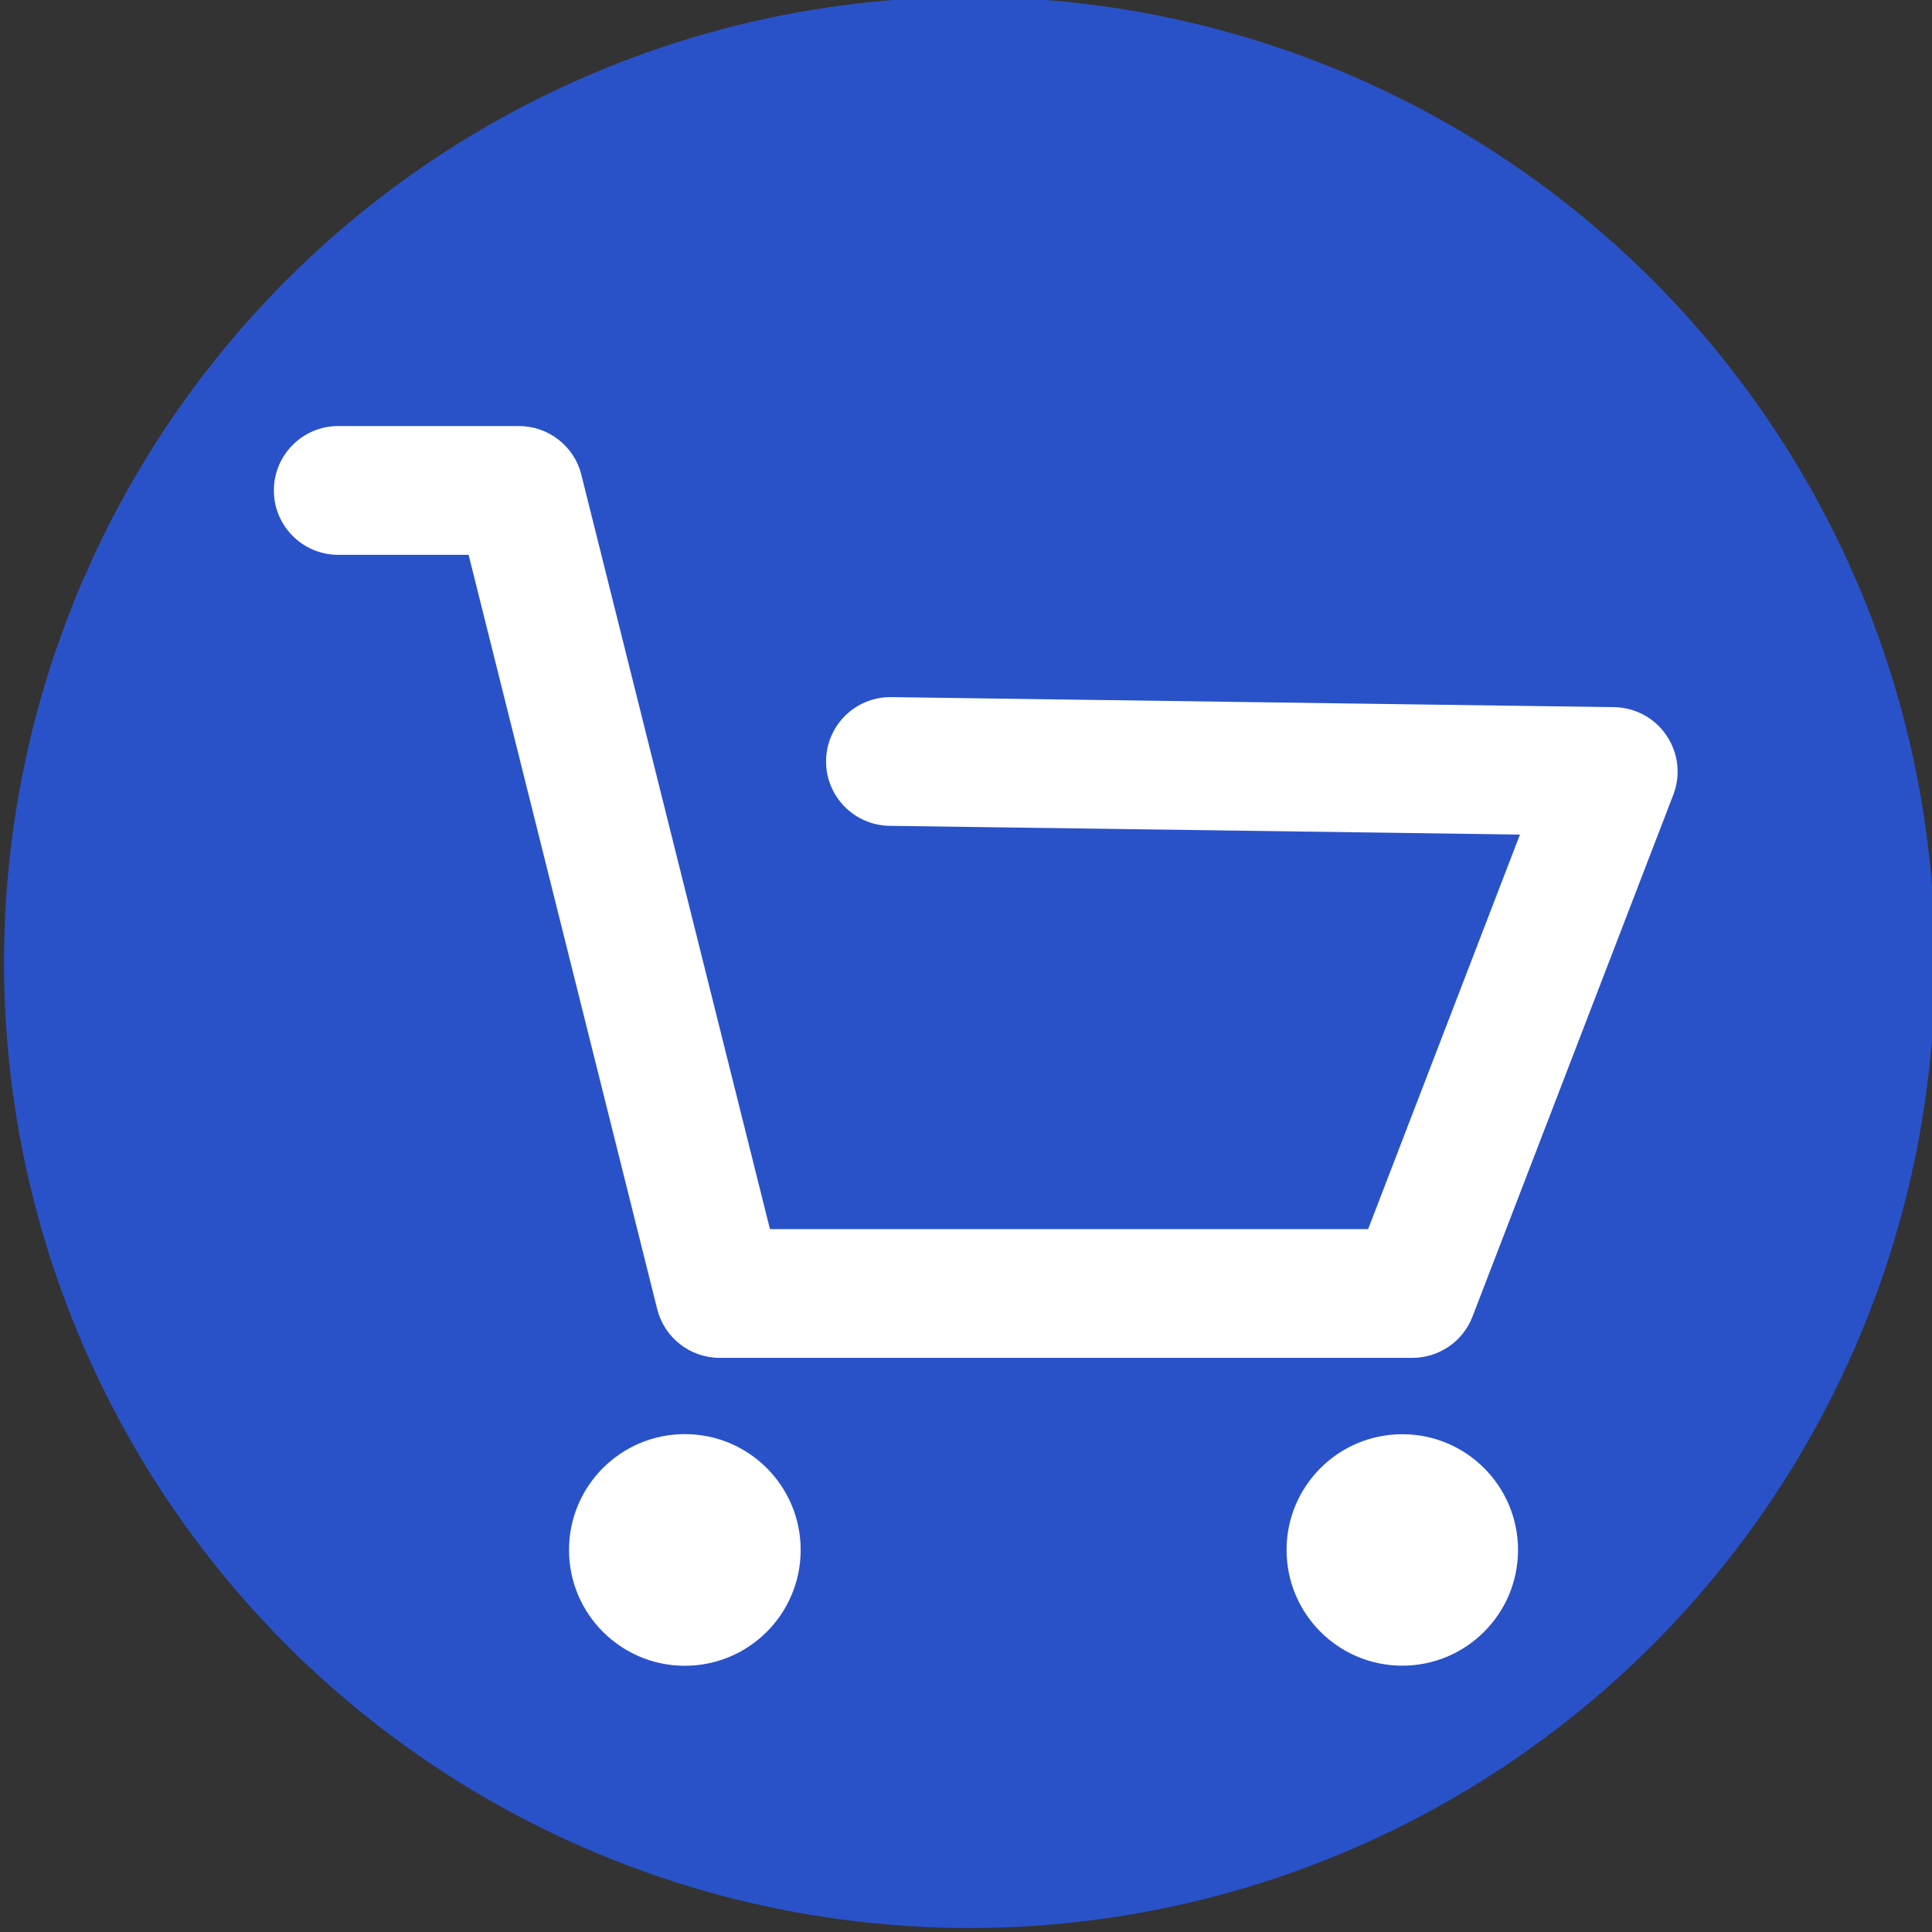 <?xml version="1.0" encoding="utf-8"?>
<!-- Generator: Adobe Illustrator 15.0.0, SVG Export Plug-In . SVG Version: 6.00 Build 0)  -->
<!DOCTYPE svg PUBLIC "-//W3C//DTD SVG 1.1//EN" "http://www.w3.org/Graphics/SVG/1.1/DTD/svg11.dtd">
<svg version="1.1" xmlns="http://www.w3.org/2000/svg" xmlns:xlink="http://www.w3.org/1999/xlink" x="0px" y="0px" width="40px"
	 height="40px" viewBox="0 0 40 40" enable-background="new 0 0 40 40" xml:space="preserve">
<rect x="0" y="0" width="40" height="40" fill="#333333" stroke="none"/>
<g id="レイヤー_3" display="none">
	<g display="inline">
		
			<radialGradient id="SVGID_1_" cx="83.448" cy="426.702" r="6.654" gradientTransform="matrix(-3.282 0.926 0.667 2.365 25.945 -1067.254)" gradientUnits="userSpaceOnUse">
			<stop  offset="0" style="stop-color:#FF005F"/>
			<stop  offset="1" style="stop-color:#FC01D8"/>
		</radialGradient>
		<path fill="url(#SVGID_1_)" d="M20,40C8.95,40,0,31.04,0,20C0,8.95,8.95,0,20,0c11.049,0,20,8.95,20,20C40,31.04,31.049,40,20,40z
			"/>
		
			<radialGradient id="SVGID_2_" cx="305.725" cy="548.982" r="7.645" gradientTransform="matrix(0 -4.26 -4.52 0 2491.861 1346.647)" gradientUnits="userSpaceOnUse">
			<stop  offset="0" style="stop-color:#FFCC00"/>
			<stop  offset="0.124" style="stop-color:#FFCC00"/>
			<stop  offset="0.567" style="stop-color:#FE4A05"/>
			<stop  offset="0.694" style="stop-color:#FF0F3F"/>
			<stop  offset="1" style="stop-color:#FE0657;stop-opacity:0"/>
		</radialGradient>
		<path fill="url(#SVGID_2_)" d="M5.304,40.672c0.901,0.232,1.898,0.359,3.178,0.419c0.541,0.024,6.067,0.038,11.592,0.038 M20,40
			C8.95,40,0,31.04,0,20C0,8.95,8.95,0,20,0c11.049,0,20,8.95,20,20C40,31.04,31.049,40,20,40z"/>
		
			<radialGradient id="SVGID_3_" cx="82.243" cy="426.744" r="8.2" gradientTransform="matrix(-3.282 0.926 0.667 2.365 25.945 -1067.254)" gradientUnits="userSpaceOnUse">
			<stop  offset="0" style="stop-color:#FF005F"/>
			<stop  offset="1" style="stop-color:#FC01D8"/>
		</radialGradient>
		<path fill="url(#SVGID_3_)" d="M20,0C8.95,0,0,8.95,0,20c0,11.04,8.95,20,20,20c11.049,0,20-8.96,20-20C40,8.95,31.049,0,20,0z"/>
		
			<radialGradient id="SVGID_4_" cx="305.677" cy="549.152" r="8.199" gradientTransform="matrix(0 -4.26 -4.52 0 2491.861 1346.647)" gradientUnits="userSpaceOnUse">
			<stop  offset="0" style="stop-color:#FFCC00"/>
			<stop  offset="0.124" style="stop-color:#FFCC00"/>
			<stop  offset="0.567" style="stop-color:#FE4A05"/>
			<stop  offset="0.694" style="stop-color:#FF0F3F"/>
			<stop  offset="1" style="stop-color:#FE0657;stop-opacity:0"/>
		</radialGradient>
		<path fill="url(#SVGID_4_)" d="M20,0C8.95,0,0,8.95,0,20c0,11.04,8.95,20,20,20c11.049,0,20-8.96,20-20C40,8.95,31.049,0,20,0z"/>
		
			<radialGradient id="SVGID_5_" cx="684.098" cy="619.556" r="7.709" gradientTransform="matrix(0.712 -1.227 -1.597 -0.927 526.554 1445.332)" gradientUnits="userSpaceOnUse">
			<stop  offset="0" style="stop-color:#FFCC00"/>
			<stop  offset="1" style="stop-color:#FFCC00;stop-opacity:0"/>
		</radialGradient>
		<path fill="url(#SVGID_5_)" d="M40,20C40,8.95,31.049,0,20,0C8.95,0,0,8.95,0,20"/>
	</g>
	<g display="inline">
		<path fill="#FFFFFF" d="M15.547,20c0-2.432,1.971-4.405,4.403-4.405c2.432,0,4.405,1.973,4.405,4.405
			c0,2.434-1.974,4.404-4.405,4.404C17.518,24.404,15.547,22.434,15.547,20 M13.167,20c0,3.747,3.037,6.784,6.784,6.784
			c3.748,0,6.785-3.037,6.785-6.784s-3.037-6.785-6.785-6.785C16.204,13.215,13.167,16.253,13.167,20 M25.419,12.946
			c-0.001,0.876,0.709,1.586,1.585,1.586c0.875,0,1.585-0.709,1.586-1.585c0-0.875-0.71-1.586-1.585-1.586h-0.001
			C26.129,11.362,25.419,12.071,25.419,12.946 M14.613,30.755c-1.288-0.06-1.988-0.272-2.454-0.454
			c-0.617-0.24-1.057-0.525-1.52-0.988c-0.463-0.463-0.75-0.901-0.988-1.52c-0.182-0.465-0.396-1.165-0.455-2.453
			C9.133,23.947,9.12,23.527,9.12,20c0-3.528,0.014-3.945,0.077-5.339c0.059-1.288,0.275-1.987,0.455-2.454
			c0.24-0.617,0.526-1.057,0.988-1.52c0.462-0.462,0.902-0.749,1.52-0.988c0.465-0.181,1.166-0.396,2.454-0.455
			c1.393-0.064,1.811-0.077,5.338-0.077c3.526,0,3.946,0.014,5.339,0.077c1.289,0.059,1.986,0.275,2.454,0.455
			c0.616,0.239,1.057,0.526,1.521,0.988c0.463,0.462,0.748,0.903,0.987,1.52c0.183,0.465,0.396,1.166,0.455,2.454
			c0.063,1.394,0.076,1.811,0.076,5.339c0,3.527-0.013,3.945-0.076,5.34c-0.06,1.288-0.274,1.988-0.455,2.453
			c-0.239,0.617-0.524,1.059-0.987,1.52s-0.902,0.748-1.521,0.988c-0.466,0.182-1.165,0.396-2.454,0.454
			c-1.393,0.063-1.811,0.077-5.339,0.077C16.422,30.832,16.005,30.818,14.613,30.755 M14.503,6.867
			c-1.406,0.064-2.368,0.287-3.207,0.614c-0.869,0.337-1.605,0.79-2.34,1.524s-1.187,1.472-1.524,2.341
			c-0.327,0.84-0.55,1.8-0.614,3.207c-0.065,1.409-0.08,1.859-0.08,5.447s0.015,4.038,0.08,5.447
			c0.064,1.406,0.287,2.367,0.614,3.207c0.337,0.869,0.789,1.605,1.524,2.341c0.735,0.733,1.471,1.187,2.34,1.524
			c0.841,0.326,1.801,0.549,3.207,0.612c1.41,0.063,1.859,0.08,5.447,0.08c3.588,0,4.038-0.017,5.448-0.08
			c1.406-0.063,2.367-0.286,3.207-0.612c0.869-0.34,1.604-0.791,2.34-1.524c0.736-0.733,1.187-1.472,1.523-2.341
			c0.327-0.84,0.551-1.801,0.614-3.207c0.063-1.41,0.078-1.859,0.078-5.447s-0.015-4.039-0.078-5.447
			c-0.063-1.407-0.287-2.368-0.614-3.207c-0.338-0.869-0.789-1.605-1.523-2.341c-0.733-0.735-1.471-1.187-2.34-1.524
			c-0.84-0.327-1.801-0.551-3.207-0.614c-1.408-0.064-1.858-0.08-5.446-0.08C16.364,6.787,15.913,6.802,14.503,6.867"/>
		<path fill="#FFFFFF" d="M15.547,20c0-2.432,1.971-4.405,4.403-4.405c2.432,0,4.405,1.973,4.405,4.405
			c0,2.434-1.974,4.404-4.405,4.404C17.518,24.404,15.547,22.434,15.547,20 M13.167,20c0,3.747,3.037,6.784,6.784,6.784
			c3.748,0,6.785-3.037,6.785-6.784s-3.037-6.785-6.785-6.785C16.204,13.215,13.167,16.253,13.167,20 M25.419,12.946
			c-0.001,0.876,0.709,1.586,1.585,1.586c0.875,0,1.585-0.709,1.586-1.585c0-0.875-0.71-1.586-1.585-1.586h-0.001
			C26.129,11.362,25.419,12.071,25.419,12.946 M14.613,30.755c-1.288-0.06-1.988-0.272-2.454-0.454
			c-0.617-0.24-1.057-0.525-1.52-0.988c-0.463-0.463-0.75-0.901-0.988-1.52c-0.182-0.465-0.396-1.165-0.455-2.453
			C9.133,23.947,9.12,23.527,9.12,20c0-3.528,0.014-3.945,0.077-5.339c0.059-1.288,0.275-1.987,0.455-2.454
			c0.24-0.617,0.526-1.057,0.988-1.52c0.462-0.462,0.902-0.749,1.52-0.988c0.465-0.181,1.166-0.396,2.454-0.455
			c1.393-0.064,1.811-0.077,5.338-0.077c3.526,0,3.946,0.014,5.339,0.077c1.289,0.059,1.986,0.275,2.454,0.455
			c0.616,0.239,1.057,0.526,1.521,0.988c0.463,0.462,0.748,0.903,0.987,1.52c0.183,0.465,0.396,1.166,0.455,2.454
			c0.063,1.394,0.076,1.811,0.076,5.339c0,3.527-0.013,3.945-0.076,5.34c-0.06,1.288-0.274,1.988-0.455,2.453
			c-0.239,0.617-0.524,1.059-0.987,1.52s-0.902,0.748-1.521,0.988c-0.466,0.182-1.165,0.396-2.454,0.454
			c-1.393,0.063-1.811,0.077-5.339,0.077C16.422,30.832,16.005,30.818,14.613,30.755 M14.503,6.867
			c-1.406,0.064-2.368,0.287-3.207,0.614c-0.869,0.337-1.605,0.79-2.34,1.524s-1.187,1.472-1.524,2.341
			c-0.327,0.84-0.55,1.8-0.614,3.207c-0.065,1.409-0.08,1.859-0.08,5.447s0.015,4.038,0.08,5.447
			c0.064,1.406,0.287,2.367,0.614,3.207c0.337,0.869,0.789,1.605,1.524,2.341c0.735,0.733,1.471,1.187,2.34,1.524
			c0.841,0.326,1.801,0.549,3.207,0.612c1.41,0.063,1.859,0.08,5.447,0.08c3.588,0,4.038-0.017,5.448-0.08
			c1.406-0.063,2.367-0.286,3.207-0.612c0.869-0.34,1.604-0.791,2.34-1.524c0.736-0.733,1.187-1.472,1.523-2.341
			c0.327-0.84,0.551-1.801,0.614-3.207c0.063-1.41,0.078-1.859,0.078-5.447s-0.015-4.039-0.078-5.447
			c-0.063-1.407-0.287-2.368-0.614-3.207c-0.338-0.869-0.789-1.605-1.523-2.341c-0.733-0.735-1.471-1.187-2.34-1.524
			c-0.84-0.327-1.801-0.551-3.207-0.614c-1.408-0.064-1.858-0.08-5.446-0.08C16.364,6.787,15.913,6.802,14.503,6.867"/>
	</g>
</g>
<g id="レイヤー_2" display="none">
	<circle display="inline" fill="#6A009F" cx="20.073" cy="19.927" r="19.99"/>
	<path display="inline" fill="#FFFFFF" d="M29.239,28.113H14.9c-0.61,0-1.144-0.415-1.293-1.009L9.702,11.487h-2.7
		c-0.735,0-1.332-0.597-1.332-1.333s0.597-1.333,1.332-1.333h3.742c0.611,0,1.145,0.416,1.292,1.008l3.905,15.618h12.385
		l3.143-8.168l-13.052-0.181c-0.737-0.012-1.324-0.615-1.314-1.352c0.011-0.729,0.604-1.313,1.332-1.313c0.006,0,0.013,0,0.02,0
		l14.963,0.208c0.437,0.007,0.843,0.225,1.084,0.585c0.246,0.362,0.3,0.819,0.143,1.226L30.486,27.26
		C30.287,27.776,29.792,28.113,29.239,28.113z"/>
	<circle display="inline" fill="#FFFFFF" cx="14.179" cy="32.09" r="2.398"/>
	<circle display="inline" fill="#FFFFFF" cx="29.033" cy="32.09" r="2.396"/>
</g>
<g id="レイヤー_2のコピー">
	<circle fill="#2952C9" cx="20.073" cy="19.927" r="19.99"/>
	<path fill="#FFFFFF" d="M29.239,28.113H14.9c-0.61,0-1.144-0.415-1.293-1.009L9.702,11.487h-2.7c-0.735,0-1.332-0.597-1.332-1.333
		s0.597-1.333,1.332-1.333h3.742c0.611,0,1.145,0.416,1.292,1.008l3.905,15.618h12.385l3.143-8.168l-13.052-0.181
		c-0.737-0.012-1.324-0.615-1.314-1.352c0.011-0.729,0.604-1.313,1.332-1.313c0.006,0,0.013,0,0.02,0l14.963,0.208
		c0.437,0.007,0.843,0.225,1.084,0.585c0.246,0.362,0.3,0.819,0.143,1.226L30.486,27.26C30.287,27.776,29.792,28.113,29.239,28.113z
		"/>
	<circle fill="#FFFFFF" cx="14.179" cy="32.09" r="2.398"/>
	<circle fill="#FFFFFF" cx="29.033" cy="32.09" r="2.396"/>
</g>
</svg>
